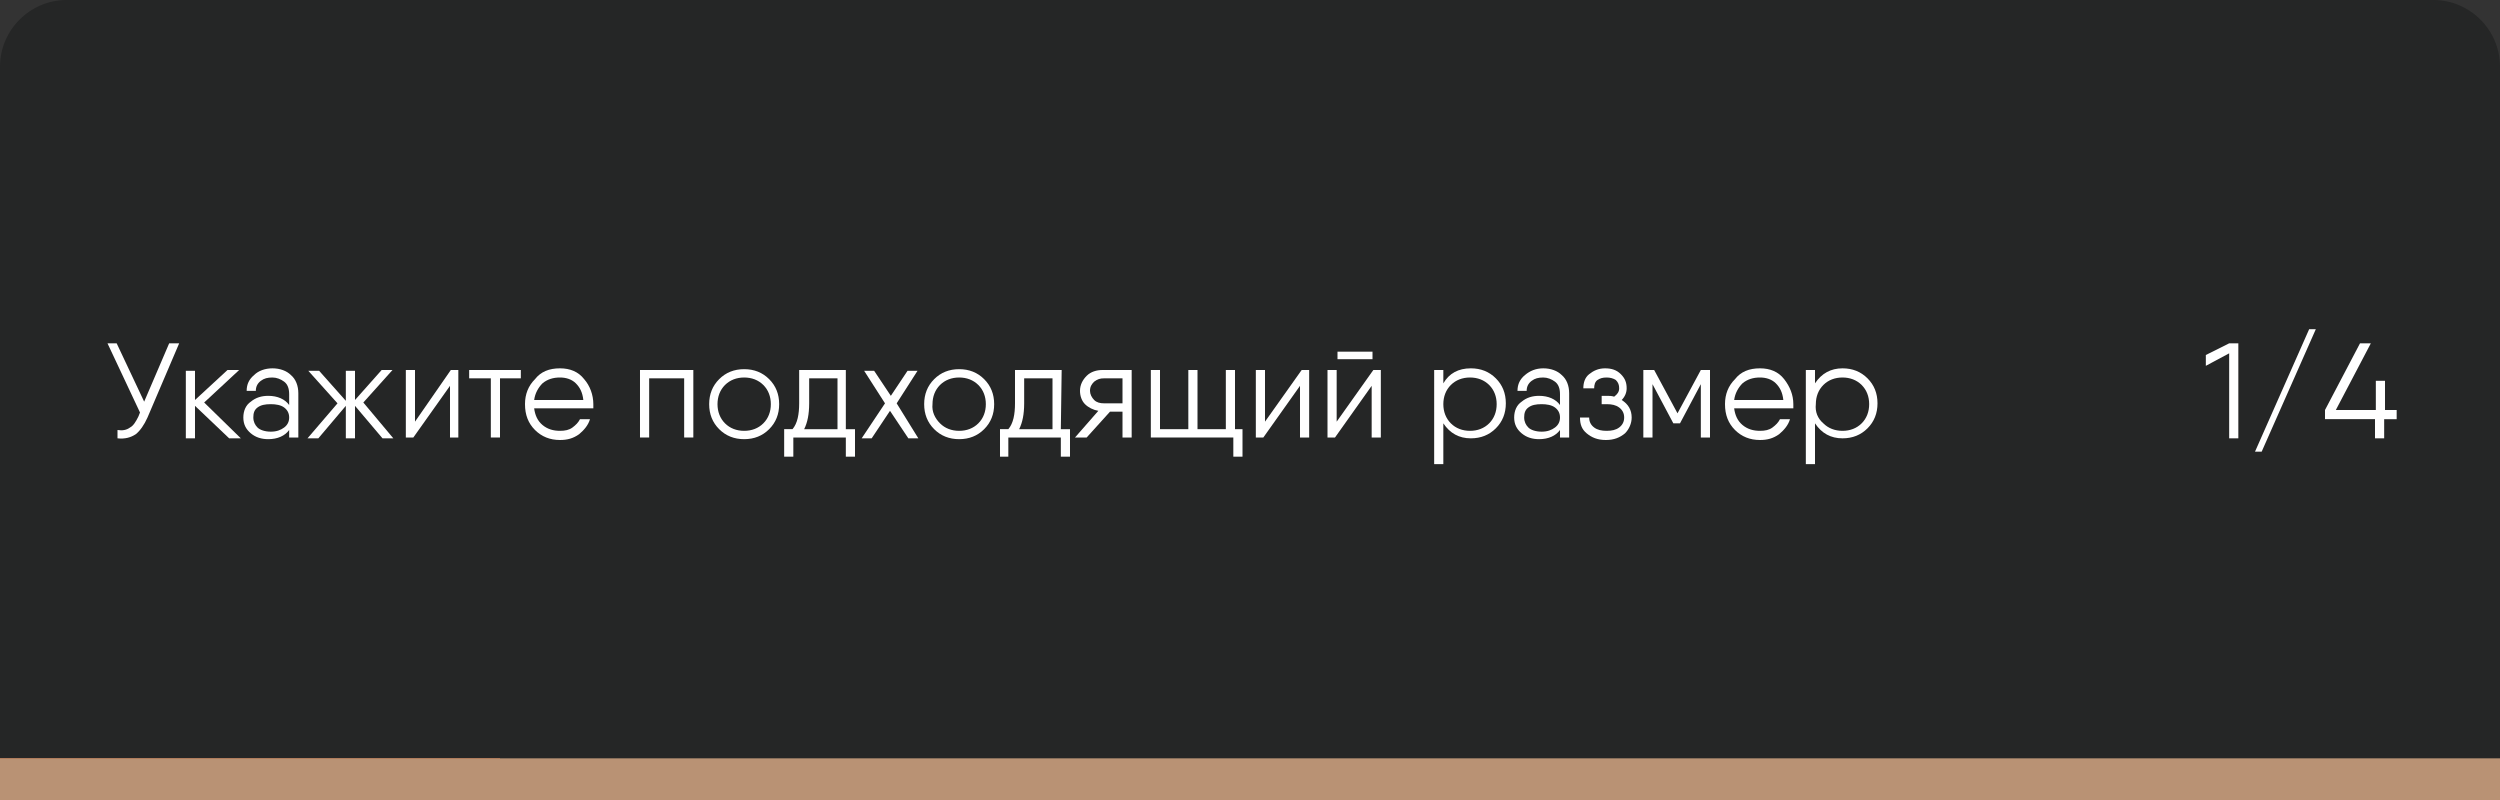 <?xml version="1.0" encoding="UTF-8"?> <!-- Generator: Adobe Illustrator 24.1.2, SVG Export Plug-In . SVG Version: 6.00 Build 0) --> <svg xmlns="http://www.w3.org/2000/svg" xmlns:xlink="http://www.w3.org/1999/xlink" id="Layer_1" x="0px" y="0px" viewBox="0 0 300 96" style="enable-background:new 0 0 300 96;" xml:space="preserve"><rect x="0" y="0" width="300" height="96" fill="#333333" stroke="none"/> <style type="text/css"> .st0{fill:#252626;} .st1{fill:#E06830;} .st2{fill:#B99274;} .st3{fill:#FFFFFF;} </style> <path class="st0" d="M0,8c0-4.4,3.6-8,8-8h284c4.4,0,8,3.6,8,8v88H0V8z"></path> <rect y="91" class="st1" width="60" height="5"></rect> <path class="st2" d="M0,0h300H0z M300,101H0V91h300V101z M0,96V0V96z M300,0v96V0z"></path> <g> <path class="st3" d="M20.3,41.2h1.2l-3.8,8.9c-0.4,0.9-0.9,1.6-1.4,2c-0.6,0.4-1.3,0.6-2.2,0.5v-1c0.6,0.1,1.1,0,1.5-0.3 c0.4-0.2,0.7-0.7,1-1.3l0.2-0.5l-3.9-8.3H14l3.3,7L20.3,41.2z"></path> <path class="st3" d="M28.9,52.6h-1.4l-4.1-3.9v3.9h-1.1v-8.1h1.1V48l3.9-3.6h1.4l-4.2,3.9L28.9,52.6z"></path> <path class="st3" d="M32.7,44.2c0.9,0,1.7,0.3,2.2,0.8c0.6,0.5,0.9,1.3,0.9,2.2v5.3h-1.1v-0.9c-0.5,0.7-1.4,1.1-2.5,1.1 c-0.8,0-1.5-0.2-2.1-0.7s-0.9-1.1-0.9-1.9c0-0.8,0.3-1.5,0.9-1.9c0.6-0.5,1.3-0.7,2.1-0.7c1.1,0,2,0.4,2.5,1.1v-1.3 c0-0.7-0.2-1.2-0.6-1.5s-0.9-0.5-1.4-0.5c-0.6,0-1,0.1-1.4,0.4c-0.4,0.3-0.6,0.7-0.6,1.2h-1.1c0-0.8,0.3-1.4,0.9-1.9 C31,44.5,31.8,44.2,32.7,44.2z M32.5,51.8c0.7,0,1.2-0.2,1.6-0.5c0.4-0.3,0.6-0.7,0.6-1.2s-0.2-0.9-0.6-1.2c-0.4-0.3-1-0.4-1.6-0.4 c-0.7,0-1.2,0.1-1.6,0.4c-0.4,0.3-0.5,0.7-0.5,1.2s0.2,0.9,0.5,1.2C31.2,51.6,31.8,51.8,32.5,51.8z"></path> <path class="st3" d="M47.2,52.6h-1.3l-3.3-3.9v3.9h-1.1v-3.9l-3.3,3.9h-1.3l3.6-4.2L37,44.5h1.3l3.2,3.6v-3.6h1.1V48l3.2-3.6h1.3 l-3.5,3.9L47.2,52.6z"></path> <path class="st3" d="M54.1,44.4H55v8.1h-1v-6.2l-4.4,6.2h-0.9v-8.1h1.1v6.2L54.1,44.4z"></path> <path class="st3" d="M62.5,44.4v1H60v7.1h-1.1v-7.1h-2.6v-1H60H62.5z"></path> <path class="st3" d="M67.2,44.2c1.2,0,2.2,0.4,2.9,1.3c0.7,0.8,1.1,1.9,1.1,3c0,0.1,0,0.3,0,0.5H70h-5.9c0.1,0.8,0.4,1.5,1,2 s1.3,0.7,2.1,0.7c0.6,0,1.1-0.1,1.5-0.4c0.4-0.3,0.7-0.6,0.9-1h1.2c-0.2,0.7-0.7,1.3-1.3,1.8c-0.7,0.5-1.4,0.7-2.3,0.7 c-1.2,0-2.2-0.4-3-1.2c-0.8-0.8-1.2-1.8-1.2-3.1c0-1.2,0.4-2.2,1.2-3C64.9,44.6,65.9,44.2,67.2,44.2z M67.2,45.3 c-0.8,0-1.5,0.2-2.1,0.7c-0.5,0.5-0.9,1.2-1,2H70c-0.1-0.9-0.4-1.5-0.9-2S67.9,45.3,67.2,45.3z"></path> <path class="st3" d="M83.2,44.4v8.1h-1.1v-7.1h-4.2v7.1h-1.1v-8.1h1.1H83.2z"></path> <path class="st3" d="M92.3,51.5c-0.8,0.8-1.8,1.2-3,1.2s-2.2-0.4-3-1.2s-1.2-1.8-1.2-3s0.4-2.2,1.2-3c0.8-0.8,1.8-1.2,3-1.2 s2.2,0.4,3,1.2s1.2,1.8,1.2,3S93.1,50.7,92.3,51.5z M87,50.8c0.6,0.6,1.4,0.9,2.3,0.9s1.7-0.3,2.3-0.9c0.6-0.6,0.9-1.4,0.9-2.3 c0-0.9-0.3-1.7-0.9-2.3s-1.4-0.9-2.3-0.9s-1.7,0.3-2.3,0.9c-0.6,0.6-0.9,1.4-0.9,2.3C86.1,49.4,86.4,50.2,87,50.8z"></path> <path class="st3" d="M101.5,51.5h1.1v1v2.3h-1.1v-2.3h-1.1h-5.2v2.3h-1.1V52v-0.5h1c0.6-0.7,0.8-1.8,0.8-3.1v-4H97h3.7h0.8V51.5z M96.5,51.5h4v-6.1h-3.4v3C97.1,49.7,96.9,50.7,96.5,51.5z"></path> <path class="st3" d="M110.2,52.6H109l-2.2-3.3l-2.2,3.3h-1.2l2.8-4.2l-2.5-3.9h1.2l2,3l2-3h1.2l-2.5,3.9L110.2,52.6z"></path> <path class="st3" d="M118.1,51.5c-0.8,0.8-1.8,1.2-3,1.2s-2.2-0.4-3-1.2s-1.2-1.8-1.2-3s0.4-2.2,1.2-3c0.8-0.8,1.8-1.2,3-1.2 s2.2,0.4,3,1.2s1.2,1.8,1.2,3C119.3,49.7,118.9,50.7,118.1,51.5z M112.8,50.8c0.6,0.6,1.4,0.9,2.3,0.9s1.7-0.3,2.3-0.9 c0.6-0.6,0.9-1.4,0.9-2.3c0-0.9-0.3-1.7-0.9-2.3s-1.4-0.9-2.3-0.9s-1.7,0.3-2.3,0.9c-0.6,0.6-0.9,1.4-0.9,2.3 C111.8,49.4,112.2,50.2,112.8,50.8z"></path> <path class="st3" d="M127.3,51.5h1.1v1v2.3h-1.1v-2.3h-1.1H121v2.3h-1V52v-0.5h1c0.6-0.7,0.8-1.8,0.8-3.1v-4h1.1h3.7h0.8 L127.3,51.5L127.3,51.5z M122.3,51.5h4v-6.1h-3.4v3C122.9,49.7,122.7,50.7,122.3,51.5z"></path> <path class="st3" d="M135.8,44.4v8.1h-1.1v-3.1h-1.5l-2.8,3.1H129l2.8-3.2c-0.6-0.1-1.2-0.4-1.6-0.8c-0.4-0.4-0.6-1-0.6-1.6 c0-0.7,0.3-1.3,0.8-1.8s1.2-0.7,1.9-0.7H135.8z M132.5,48.4h2.2v-3h-2.2c-0.5,0-0.8,0.1-1.2,0.4c-0.3,0.3-0.5,0.6-0.5,1.1 c0,0.4,0.2,0.8,0.5,1.1S132,48.4,132.5,48.4z"></path> <path class="st3" d="M148,51.5h1.1v1v2.3H148v-2.3h-1.1h-4.4h-3.7h-0.7v-8.1h1.1v7.1h3.4v-7.1h1.1v7.1h3.4v-7.1h1.1v7.1H148z"></path> <path class="st3" d="M156.2,44.4h0.9v8.1H156v-6.2l-4.4,6.2h-0.9v-8.1h1.1v6.2L156.2,44.4z"></path> <path class="st3" d="M164.8,44.4h0.9v8.1h-1.1v-6.2l-4.4,6.2h-0.9v-8.1h1.1v6.2L164.8,44.4z M160.5,43.1v-0.9h4.2v0.9H160.5z"></path> <path class="st3" d="M176.5,44.2c1.2,0,2.2,0.4,3,1.2s1.2,1.8,1.2,3s-0.4,2.2-1.2,3s-1.8,1.2-3,1.2c-1.4,0-2.5-0.6-3.3-1.8v4.9 h-1.1V44.4h1.1V46C173.9,44.8,175,44.2,176.5,44.2z M174.1,50.8c0.6,0.6,1.4,0.9,2.3,0.9c0.9,0,1.7-0.3,2.3-0.9 c0.6-0.6,0.9-1.4,0.9-2.3c0-0.9-0.3-1.7-0.9-2.3c-0.6-0.6-1.4-0.9-2.3-0.9c-0.9,0-1.7,0.3-2.3,0.9c-0.6,0.6-0.9,1.4-0.9,2.3 C173.2,49.4,173.5,50.2,174.1,50.8z"></path> <path class="st3" d="M185.2,44.2c0.9,0,1.7,0.3,2.2,0.8c0.6,0.5,0.9,1.3,0.9,2.2v5.3h-1.1v-0.9c-0.5,0.7-1.4,1.1-2.5,1.1 c-0.8,0-1.5-0.2-2.1-0.7s-0.9-1.1-0.9-1.9c0-0.8,0.3-1.5,0.9-1.9c0.6-0.5,1.3-0.7,2.1-0.7c1.1,0,2,0.4,2.5,1.1v-1.3 c0-0.7-0.2-1.2-0.6-1.5c-0.4-0.3-0.9-0.5-1.4-0.5c-0.6,0-1,0.1-1.4,0.4c-0.4,0.3-0.6,0.7-0.6,1.2h-1.1c0-0.8,0.3-1.4,0.9-1.9 C183.6,44.5,184.3,44.2,185.2,44.2z M185,51.8c0.7,0,1.2-0.2,1.6-0.5c0.4-0.3,0.6-0.7,0.6-1.2s-0.2-0.9-0.6-1.2 c-0.4-0.3-1-0.4-1.6-0.4c-0.7,0-1.2,0.1-1.6,0.4c-0.4,0.3-0.5,0.7-0.5,1.2s0.2,0.9,0.5,1.2S184.3,51.8,185,51.8z"></path> <path class="st3" d="M194.6,48c0.8,0.5,1.2,1.2,1.2,2.1c0,0.7-0.3,1.4-0.8,1.9c-0.6,0.5-1.3,0.8-2.3,0.8s-1.7-0.3-2.3-0.8 s-0.8-1.1-0.8-1.9h1.1c0,0.5,0.2,0.9,0.6,1.2c0.4,0.3,0.9,0.4,1.5,0.4s1.1-0.1,1.5-0.4c0.4-0.3,0.6-0.7,0.6-1.2s-0.2-0.9-0.6-1.2 s-0.9-0.4-1.5-0.4h-0.6v-1h0.6c0.3,0,0.6,0,0.9,0.1c0.4-0.3,0.6-0.6,0.6-1s-0.1-0.7-0.4-1c-0.3-0.2-0.7-0.3-1.1-0.3 c-0.5,0-0.8,0.1-1.1,0.3s-0.4,0.6-0.4,1H190c0-0.7,0.2-1.3,0.7-1.7s1.1-0.7,1.9-0.7c0.8,0,1.4,0.2,1.9,0.7s0.7,1,0.7,1.7 C195.2,47.1,195,47.6,194.6,48z"></path> <path class="st3" d="M205.2,44.4v8.1h-1.1v-6.4l-2.5,4.7h-0.8l-2.5-4.7v6.4h-1.1v-8.1h1.1h0.2l2.8,5.2l2.8-5.2H205.2z"></path> <path class="st3" d="M211.2,44.2c1.2,0,2.2,0.4,2.9,1.3s1.1,1.9,1.1,3c0,0.1,0,0.3,0,0.5H214h-5.9c0.1,0.8,0.4,1.5,1,2 s1.3,0.7,2.1,0.7c0.6,0,1.1-0.1,1.5-0.4c0.4-0.3,0.7-0.6,0.9-1h1.2c-0.2,0.7-0.7,1.3-1.3,1.8c-0.7,0.5-1.4,0.7-2.3,0.7 c-1.2,0-2.2-0.4-3-1.2s-1.2-1.8-1.2-3.1c0-1.2,0.4-2.2,1.2-3C208.9,44.6,209.9,44.2,211.2,44.2z M211.2,45.3 c-0.8,0-1.5,0.2-2.1,0.7c-0.5,0.5-0.9,1.2-1,2h5.9c-0.1-0.9-0.4-1.5-0.9-2S211.9,45.3,211.2,45.3z"></path> <path class="st3" d="M221.1,44.2c1.2,0,2.2,0.4,3,1.2s1.2,1.8,1.2,3s-0.4,2.2-1.2,3s-1.8,1.2-3,1.2c-1.4,0-2.5-0.6-3.3-1.8v4.9 h-1.1V44.4h1.1V46C218.6,44.8,219.7,44.2,221.1,44.2z M218.8,50.8c0.6,0.6,1.4,0.9,2.3,0.9c0.9,0,1.7-0.3,2.3-0.9 c0.6-0.6,0.9-1.4,0.9-2.3c0-0.9-0.3-1.7-0.9-2.3c-0.6-0.6-1.4-0.9-2.3-0.9c-0.9,0-1.7,0.3-2.3,0.9c-0.6,0.6-0.9,1.4-0.9,2.3 C217.8,49.4,218.1,50.2,218.8,50.8z"></path> </g> <g> <path class="st3" d="M267.5,41.2h1.1v11.4h-1.1V42.4l-2.8,1.5v-1.3L267.5,41.2z"></path> <path class="st3" d="M271.4,54.2h-0.8l6.5-14.7h0.8L271.4,54.2z"></path> <path class="st3" d="M287.6,49.2v1.1h-1.5v2.3H285v-2.3h-6v-1.1l4.2-8h1.3l-4.2,8h4.8v-3.5h1.1v3.5H287.6z"></path> </g> </svg> 